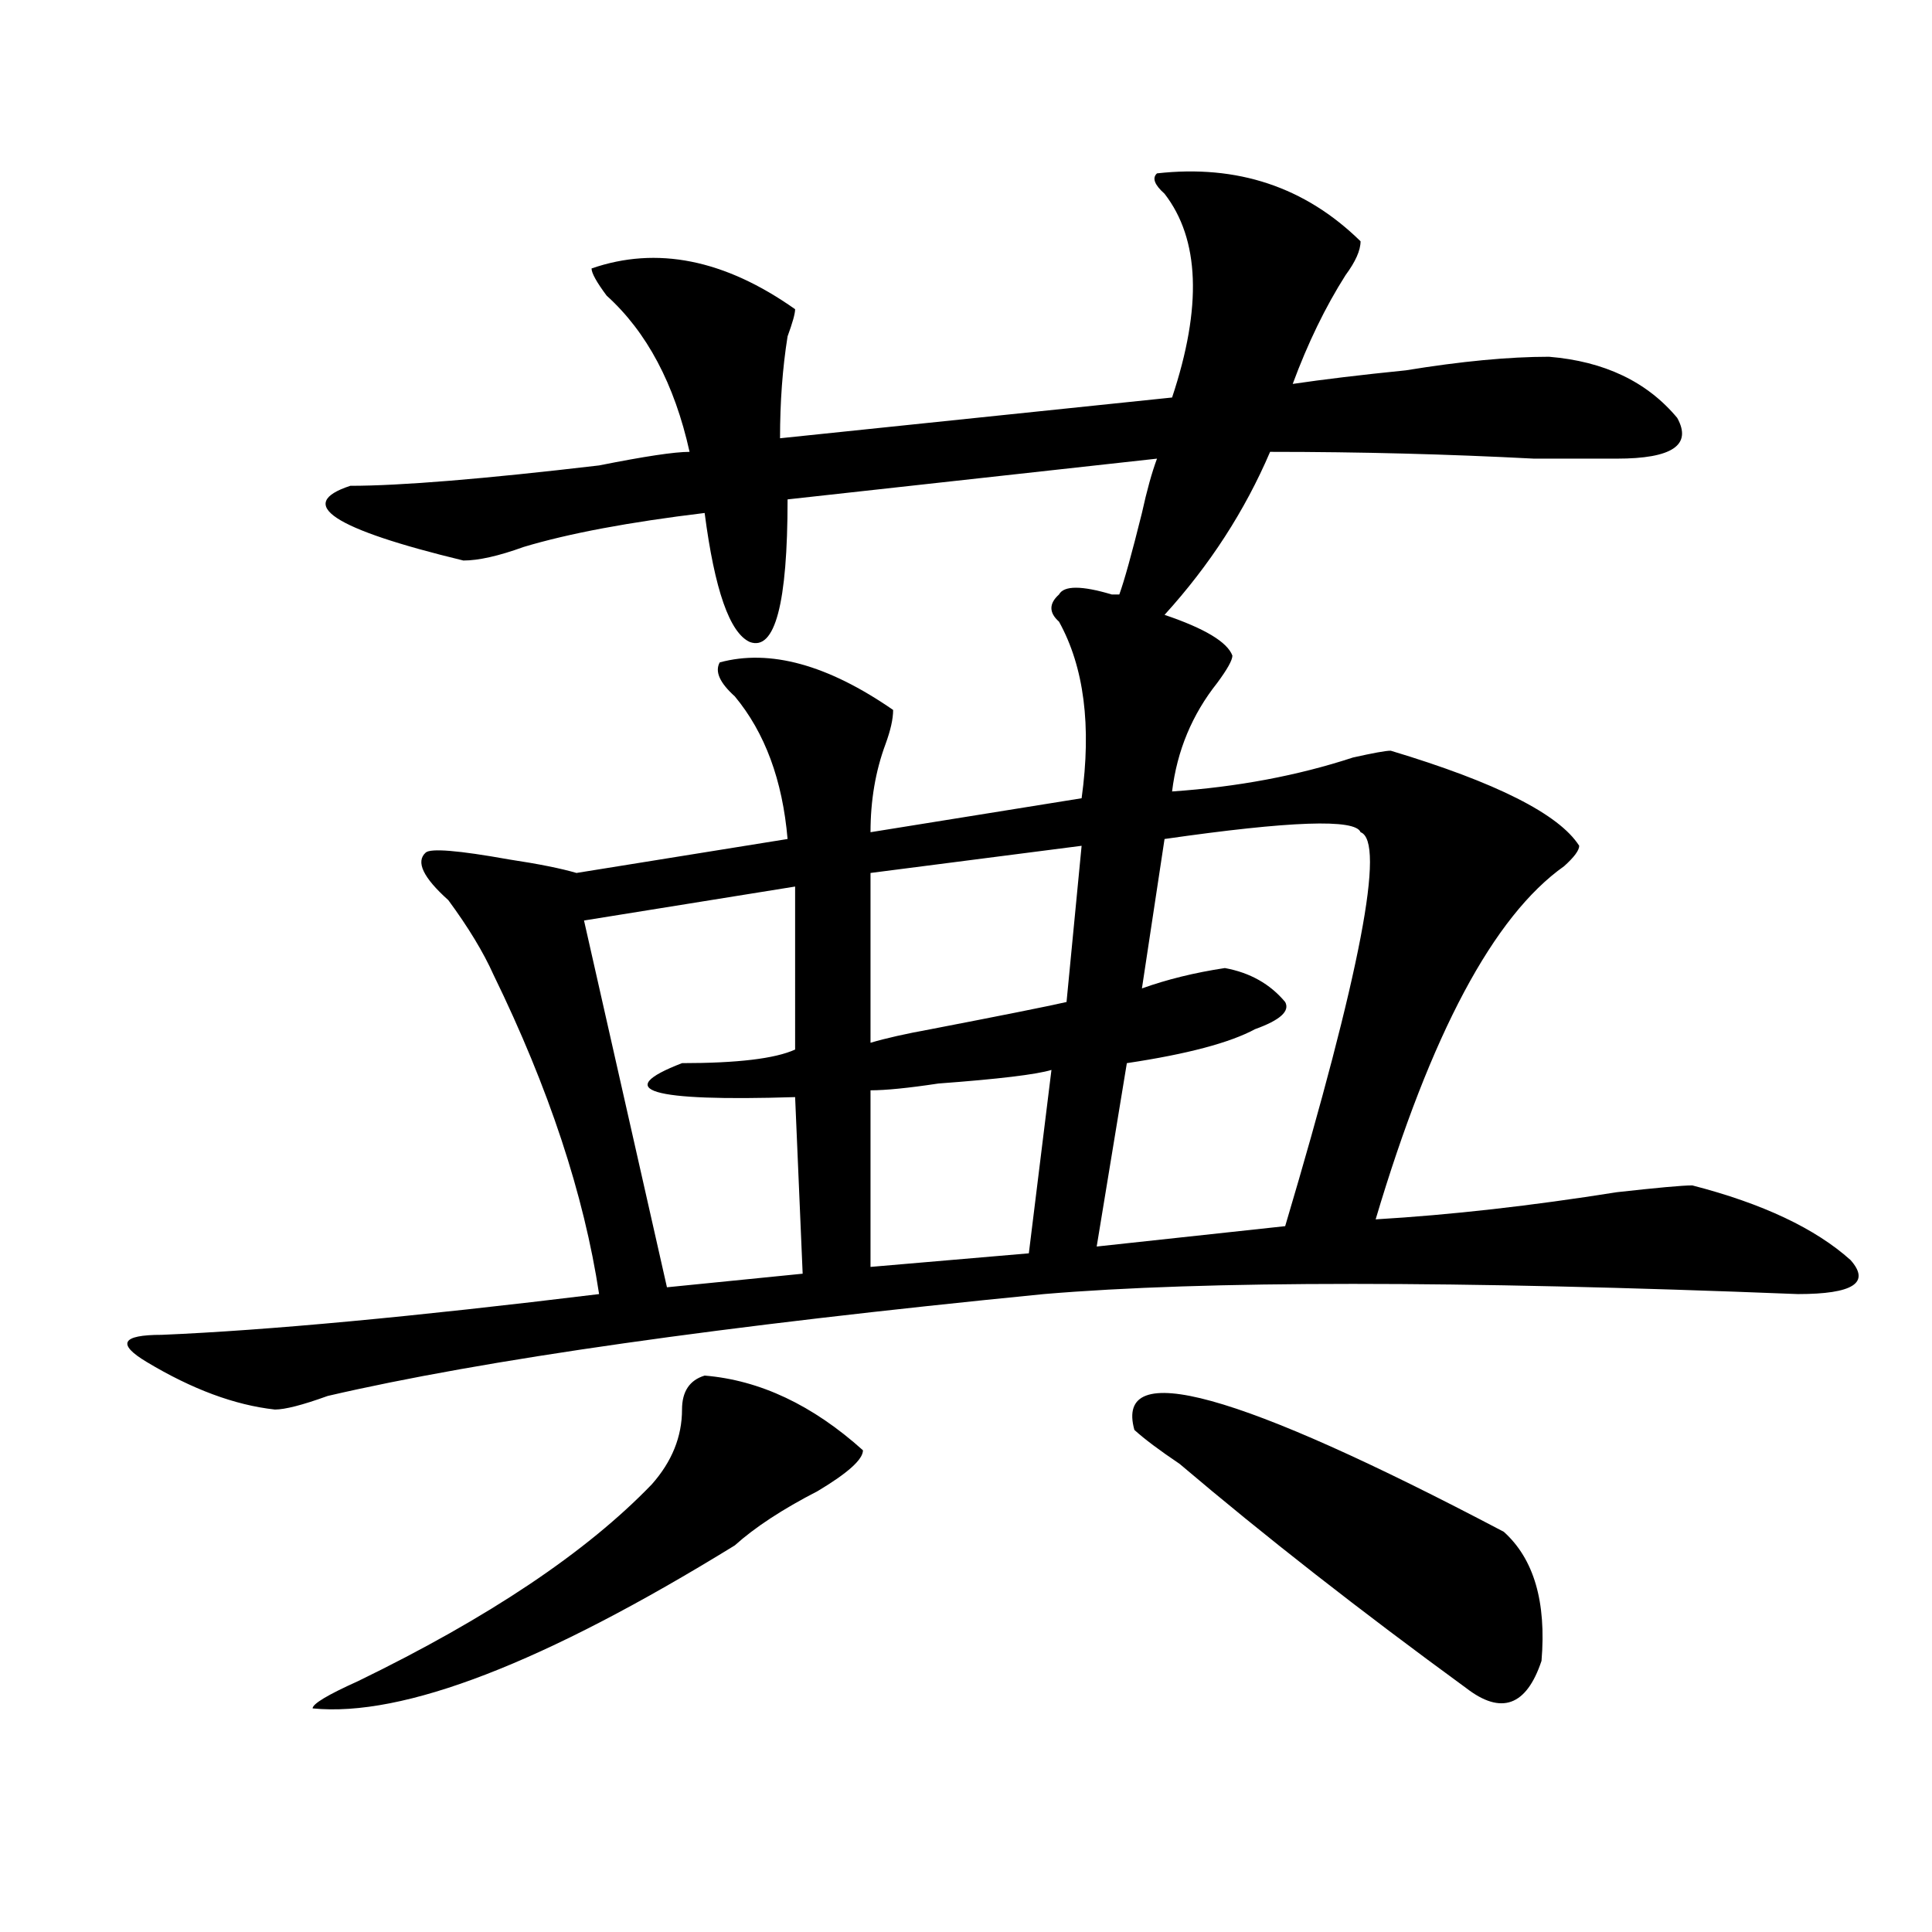 <?xml version="1.0" encoding="utf-8"?>
<!-- Generator: Adobe Illustrator 16.0.0, SVG Export Plug-In . SVG Version: 6.00 Build 0)  -->
<!DOCTYPE svg PUBLIC "-//W3C//DTD SVG 1.1//EN" "http://www.w3.org/Graphics/SVG/1.1/DTD/svg11.dtd">
<svg version="1.1" id="图层_1" xmlns="http://www.w3.org/2000/svg" xmlns:xlink="http://www.w3.org/1999/xlink" x="0px" y="0px"
	 width="1000px" height="1000px" viewBox="0 0 1000 1000" enable-background="new 0 0 1000 1000" xml:space="preserve">
<path d="M598.863,89.734c41.584-4.669,76.705,7.031,105.363,35.156c0,4.724-2.622,10.547-7.805,17.578
	c-10.427,16.425-19.512,35.156-27.316,56.25c15.609-2.308,35.121-4.669,58.535-7.031c28.597-4.669,53.291-7.031,74.145-7.031
	c28.597,2.362,50.73,12.909,66.34,31.641c7.805,14.063-2.622,21.094-31.219,21.094c-10.427,0-24.756,0-42.926,0
	c-44.268-2.308-89.754-3.516-136.582-3.516c-13.049,30.487-31.219,58.612-54.633,84.375c20.792,7.031,32.499,14.063,35.121,21.094
	c0,2.362-2.622,7.031-7.805,14.063c-13.049,16.425-20.854,35.156-23.414,56.25c33.779-2.308,64.998-8.185,93.656-17.578
	c10.365-2.308,16.89-3.516,19.512-3.516c54.633,16.425,87.132,32.849,97.559,49.219c0,2.362-2.622,5.878-7.805,10.547
	c-36.463,25.817-68.962,86.737-97.559,182.813c39.023-2.308,80.607-7.031,124.875-14.063c20.792-2.308,33.779-3.516,39.023-3.516
	c36.401,9.394,63.718,22.302,81.949,38.672c10.365,11.755,1.28,17.578-27.316,17.578c-176.947-7.031-307.005-7.031-390.234,0
	c-166.521,16.425-290.115,34.003-370.723,52.734c-13.049,4.724-22.134,7.031-27.316,7.031c-20.854-2.308-42.926-10.547-66.34-24.609
	c-15.609-9.339-13.049-14.063,7.805-14.063c54.633-2.308,130.058-9.339,226.336-21.094c-7.805-51.526-26.036-106.622-54.633-165.234
	c-5.244-11.7-13.049-24.609-23.414-38.672c-13.049-11.7-16.951-19.886-11.707-24.609c2.561-2.308,16.89-1.153,42.926,3.516
	c15.609,2.362,27.316,4.724,35.121,7.031l109.266-17.578c-2.622-30.433-11.707-55.042-27.316-73.828
	c-7.805-7.031-10.427-12.854-7.805-17.578c25.975-7.031,55.913,1.208,89.754,24.609c0,4.724-1.342,10.547-3.902,17.578
	c-5.244,14.063-7.805,29.333-7.805,45.703l109.266-17.578c5.183-37.464,1.28-67.95-11.707-91.406c-5.244-4.669-5.244-9.339,0-14.063
	c2.561-4.669,11.707-4.669,27.316,0c-2.622,0-1.342,0,3.902,0c2.561-7.031,6.463-21.094,11.707-42.188
	c2.561-11.7,5.183-21.094,7.805-28.125l-191.215,21.094c0,53.942-6.524,78.552-19.512,73.828
	c-10.427-4.669-18.231-26.917-23.414-66.797c-39.023,4.724-70.242,10.547-93.656,17.578c-13.049,4.724-23.414,7.031-31.219,7.031
	c-67.682-16.37-87.193-29.278-58.535-38.672c25.975,0,68.9-3.516,128.777-10.547c23.414-4.669,39.023-7.031,46.828-7.031
	c-7.805-35.156-22.134-62.073-42.926-80.859c-5.244-7.031-7.805-11.7-7.805-14.063c33.779-11.7,68.9-4.669,105.363,21.094
	c0,2.362-1.342,7.031-3.902,14.063c-2.622,16.425-3.902,34.003-3.902,52.734l202.922-21.094
	c15.609-46.856,14.268-82.013-3.902-105.469C597.521,95.612,596.241,92.097,598.863,89.734z M364.723,712
	c28.597,2.362,55.913,15.271,81.949,38.672c0,4.724-7.805,11.755-23.414,21.094c-18.231,9.394-32.561,18.786-42.926,28.125
	c-98.9,60.919-171.703,89.044-218.531,84.375c0-2.362,7.805-7.031,23.414-14.063c67.62-32.85,118.351-66.797,152.191-101.953
	c10.365-11.7,15.609-24.609,15.609-38.672C353.016,720.239,356.918,714.362,364.723,712z M411.551,458.875l-109.266,17.578
	l42.926,189.844l70.242-7.031l-3.902-91.406c-75.486,2.362-94.998-3.516-58.535-17.578c28.597,0,48.108-2.308,58.535-7.031V458.875z
	 M559.84,437.781l-109.266,14.063v87.891c7.805-2.308,18.17-4.669,31.219-7.031c36.401-7.031,59.815-11.7,70.242-14.063
	L559.84,437.781z M544.23,553.797c-7.805,2.362-27.316,4.724-58.535,7.031c-15.609,2.362-27.316,3.516-35.121,3.516v91.406
	l81.949-7.031L544.23,553.797z M602.766,434.266l-11.707,77.344c12.987-4.669,27.316-8.185,42.926-10.547
	c12.987,2.362,23.414,8.239,31.219,17.578c2.561,4.724-2.622,9.394-15.609,14.063c-13.049,7.031-35.121,12.909-66.34,17.578
	l-15.609,94.922l97.559-10.547c39.023-131.231,52.011-199.183,39.023-203.906C701.604,423.719,667.764,424.927,602.766,434.266z
	 M587.156,740.125c-10.427-37.464,53.291-19.886,191.215,52.734c15.609,14.063,22.072,36.31,19.512,66.797
	c-7.805,23.4-20.854,28.125-39.023,14.063c-54.633-39.881-104.083-78.497-148.289-116.016
	C600.144,750.672,592.339,744.849,587.156,740.125z"/>
</svg>
